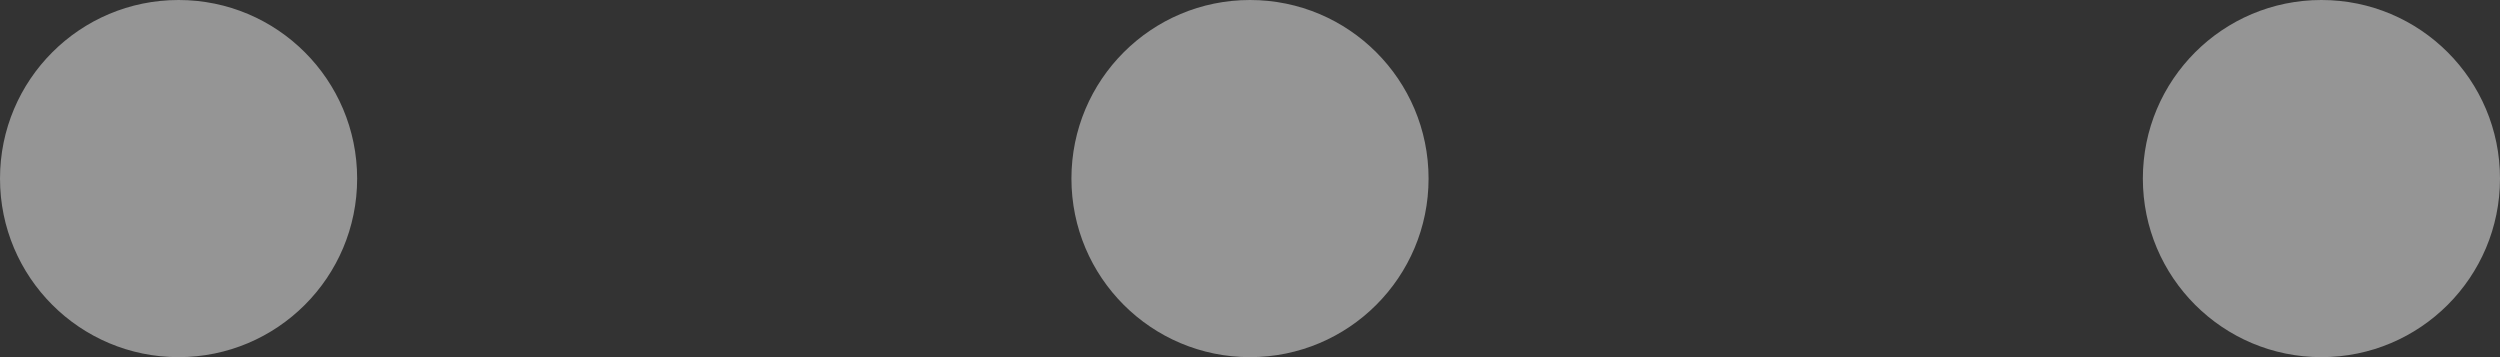 <svg width="28" height="4" viewBox="0 0 28 4" fill="none" xmlns="http://www.w3.org/2000/svg">
    <rect x="0" y="0" width="28" height="4" fill="#333333" stroke="none"/>
    <path opacity="0.48" d="M2 4C3.105 4 4 3.105 4 2C4 0.895 3.105 0 2 0C0.895 0 0 0.895 0 2C0 3.105 0.895 4 2 4Z" fill="white"/>
    <path opacity="0.48" d="M14 4C15.105 4 16 3.105 16 2C16 0.895 15.105 0 14 0C12.895 0 12 0.895 12 2C12 3.105 12.895 4 14 4Z" fill="white"/>
    <path opacity="0.48" d="M26 4C27.105 4 28 3.105 28 2C28 0.895 27.105 0 26 0C24.895 0 24 0.895 24 2C24 3.105 24.895 4 26 4Z" fill="white"/>
</svg>
